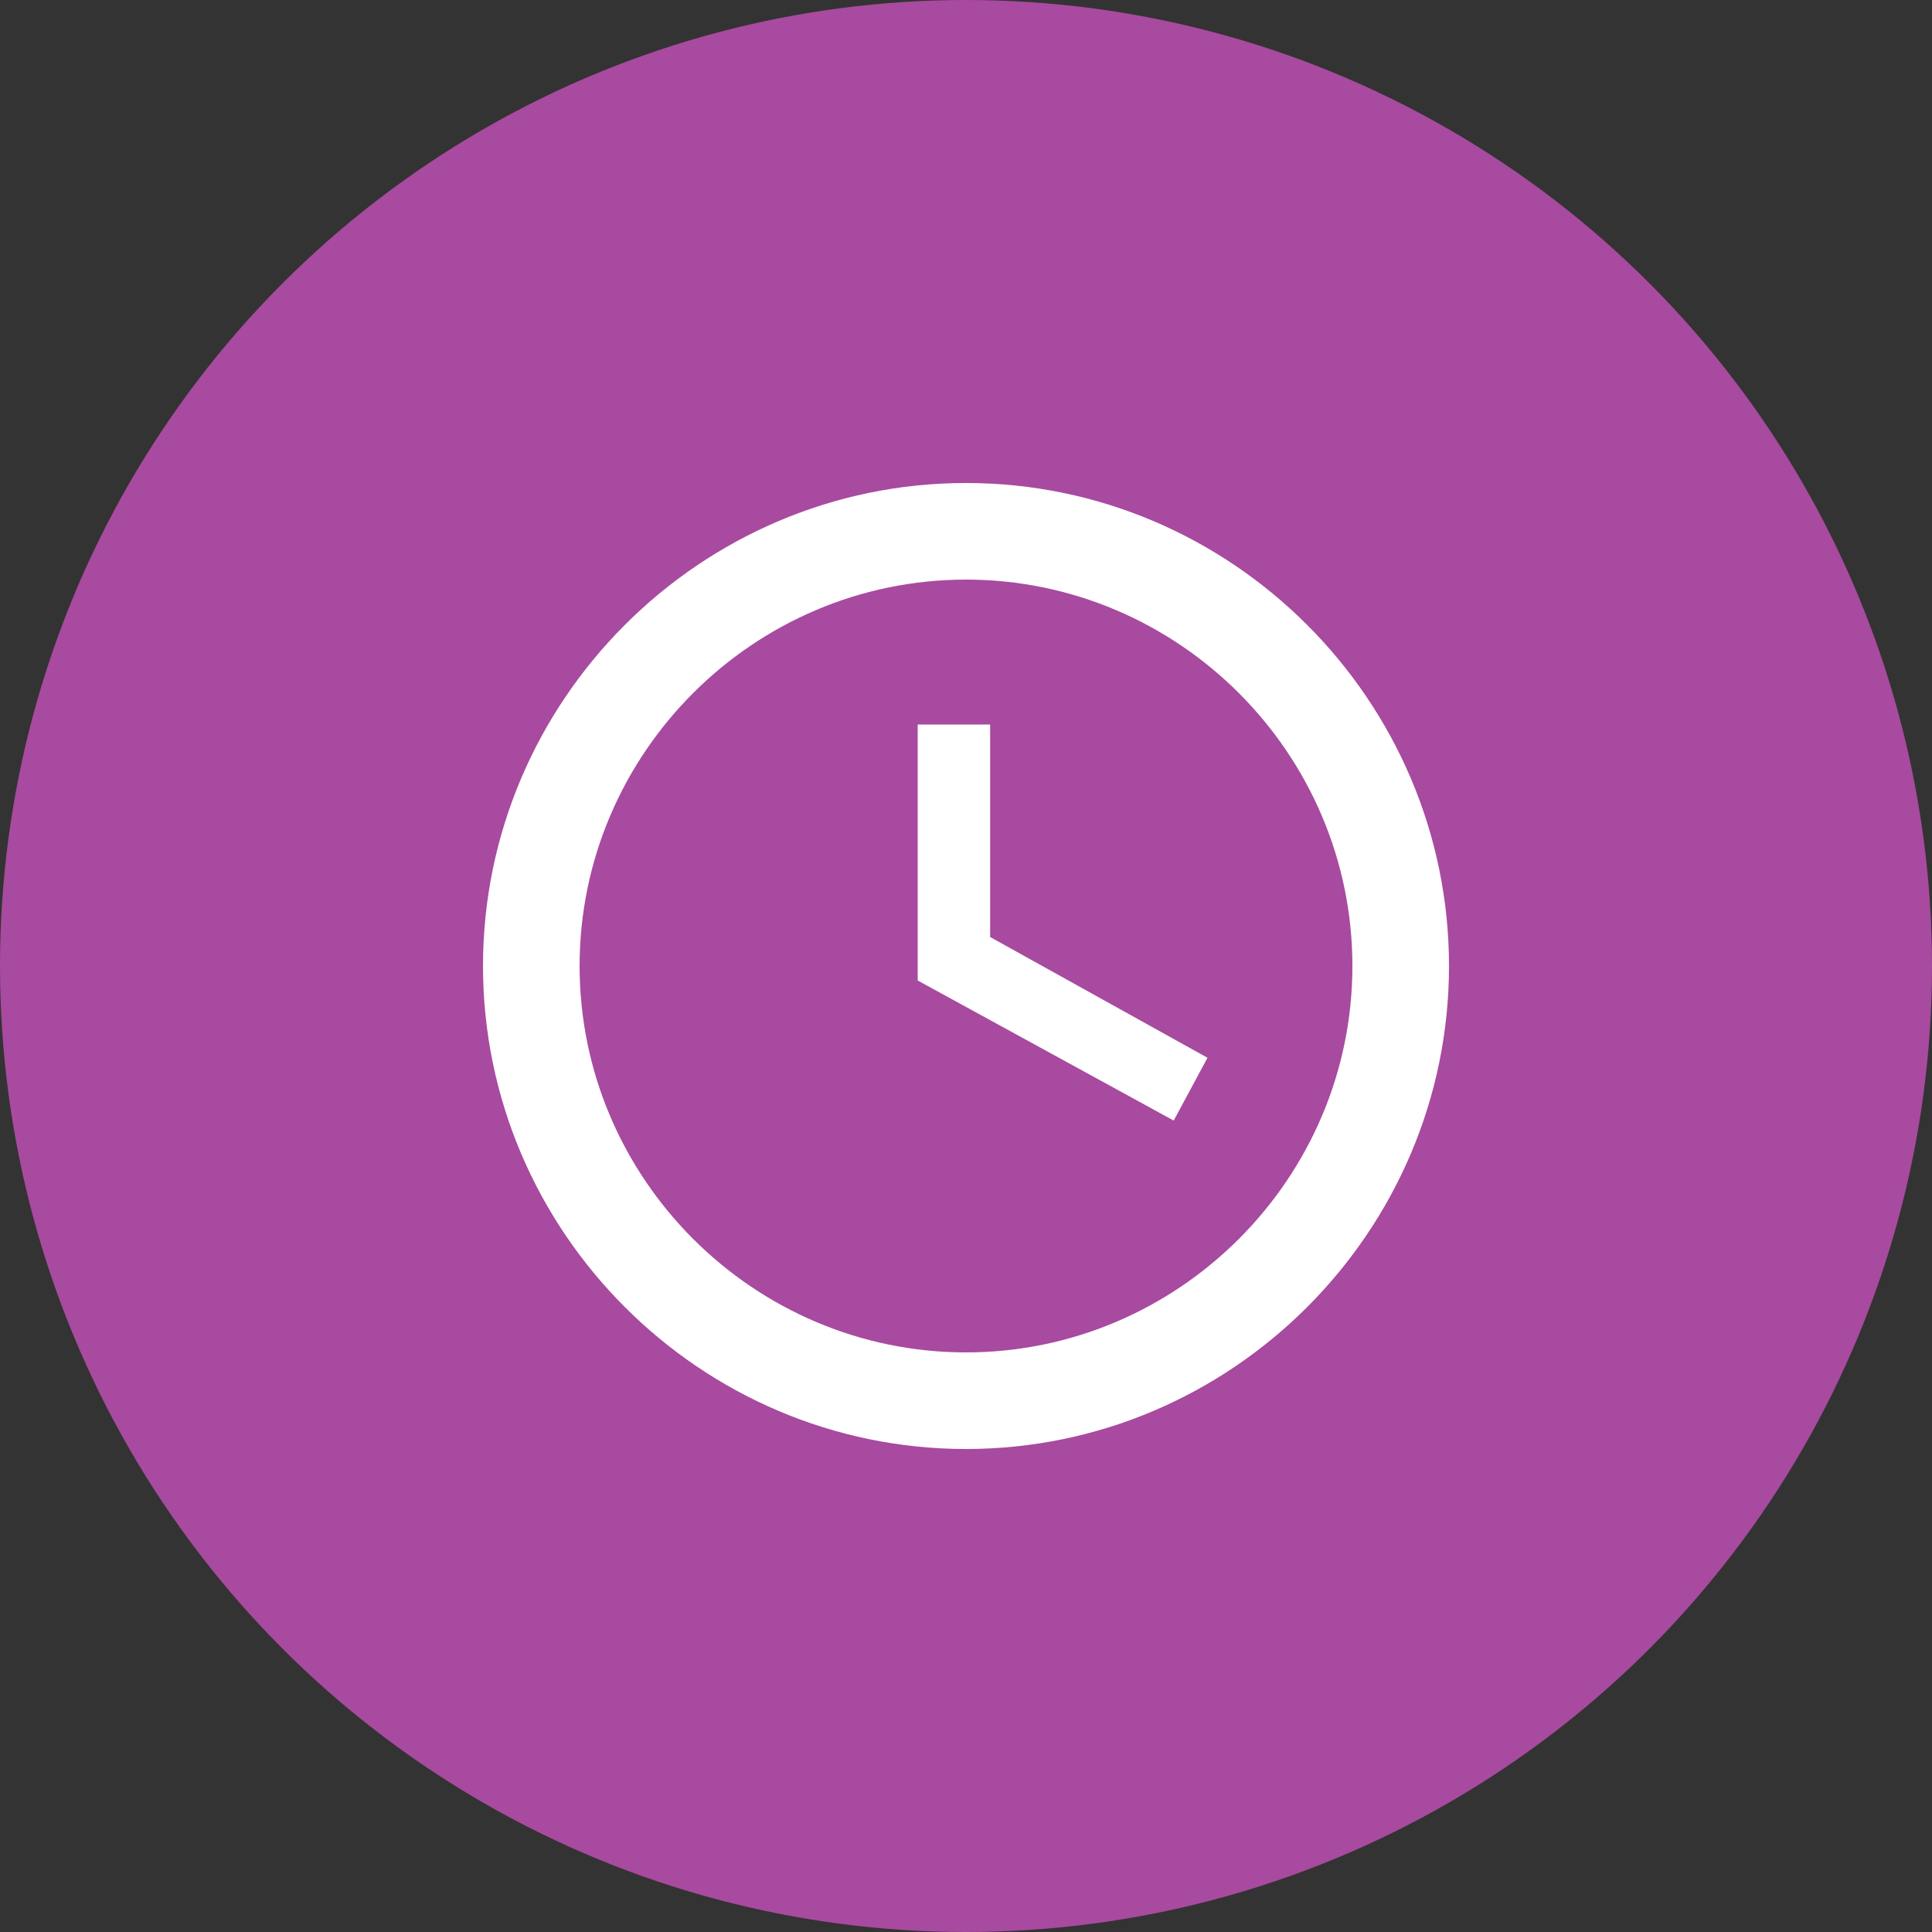 <?xml version="1.0" encoding="UTF-8"?> <svg xmlns="http://www.w3.org/2000/svg" width="40" height="40" viewBox="0 0 40 40" fill="none"><rect x="0" y="0" width="40" height="40" fill="#333333" stroke="none"/> <circle cx="20" cy="20" r="20" fill="#A84A9F"></circle> <path d="M20 28C24.4 28 28 24.4 28 20C28 15.6 24.4 12 20 12C15.6 12 12 15.6 12 20C12 24.4 15.6 28 20 28ZM20 10C25.5 10 30 14.5 30 20C30 25.5 25.5 30 20 30C14.5 30 10 25.5 10 20C10 14.5 14.5 10 20 10ZM25 21.9L24.3 23.2L19 20.3V15H20.5V19.4L25 21.9Z" fill="white"></path> </svg> 